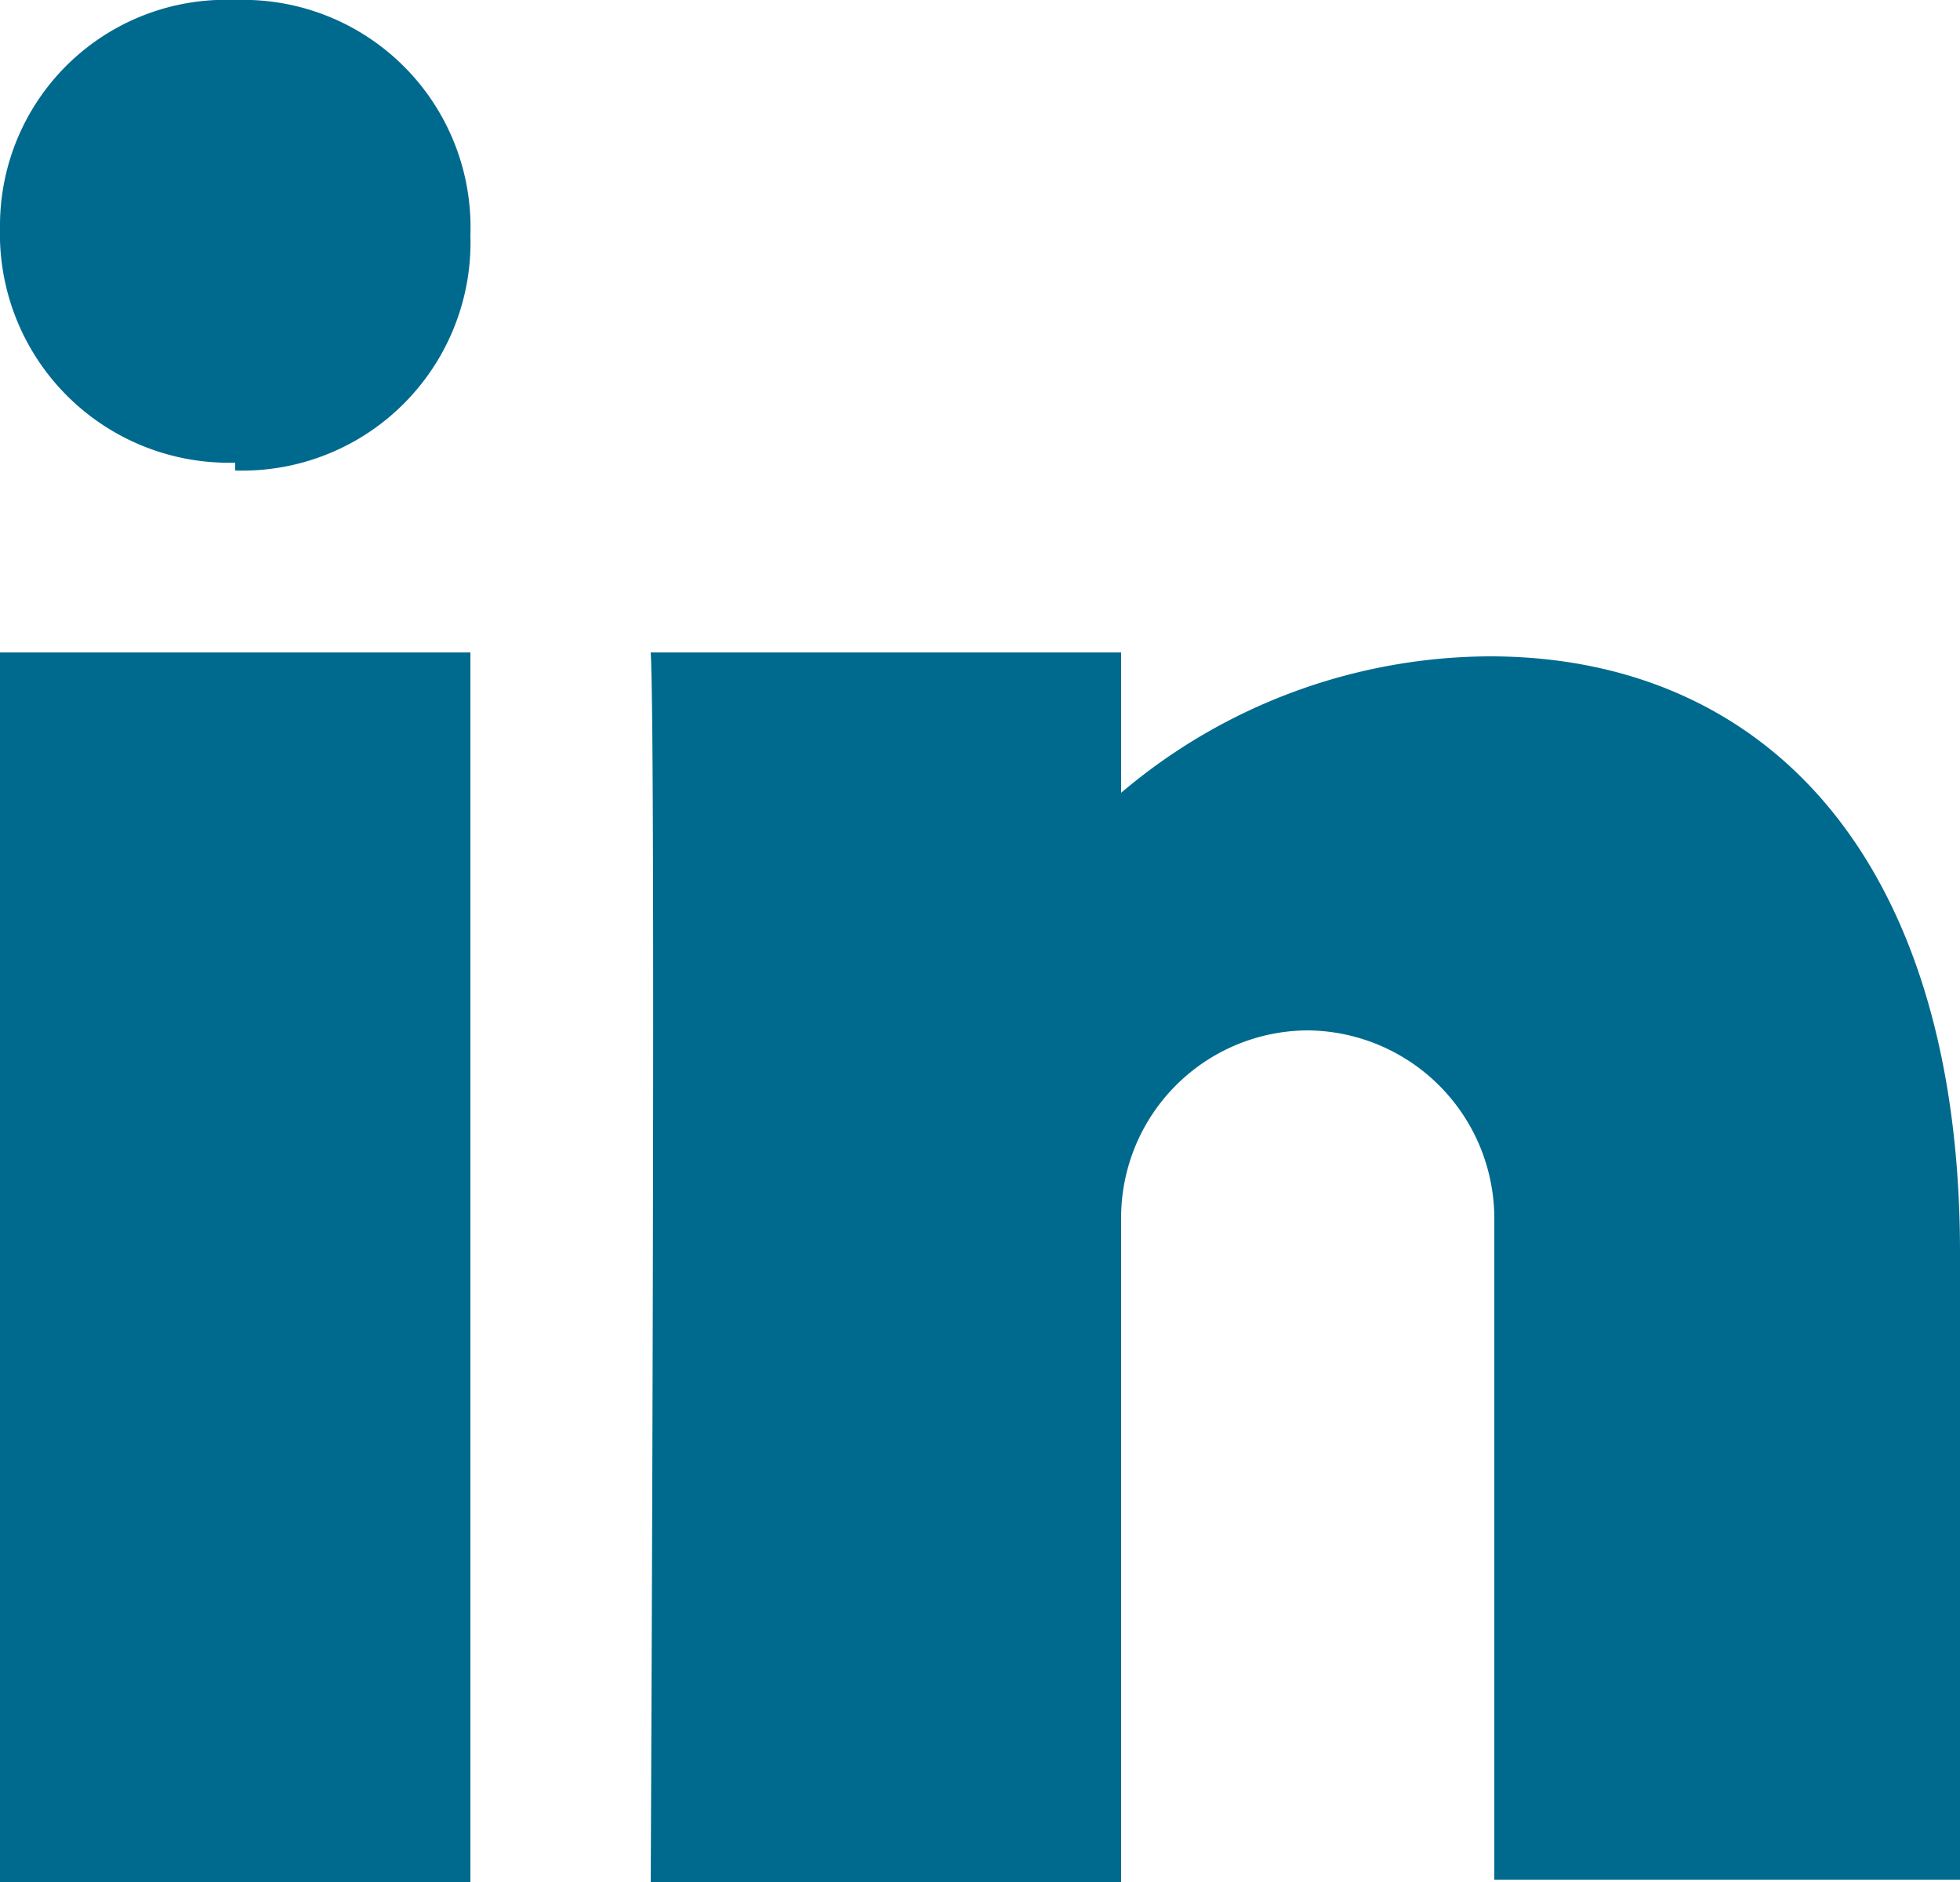 <svg id="Layer_1" data-name="Layer 1" xmlns="http://www.w3.org/2000/svg" viewBox="0 0 25 24"><defs><style>.cls-1{fill:#006a8e;}</style></defs><title>linkedin</title><path class="cls-1" d="M16.68,13.14a2.39,2.39,0,0,0-2.38,2.41V24h-6s.07-14.48,0-15.68h6v1.79A7.31,7.31,0,0,1,19,8.37c3.52,0,6,2.58,6,7.6v8H19.06V15.55a2.4,2.4,0,0,0-2.38-2.41ZM3,5.9H3a2.92,2.92,0,0,1-3-3A2.88,2.88,0,0,1,3,0,2.9,2.9,0,0,1,6,3a2.91,2.91,0,0,1-3,3ZM6,24H0V8.32H6Z"/></svg>